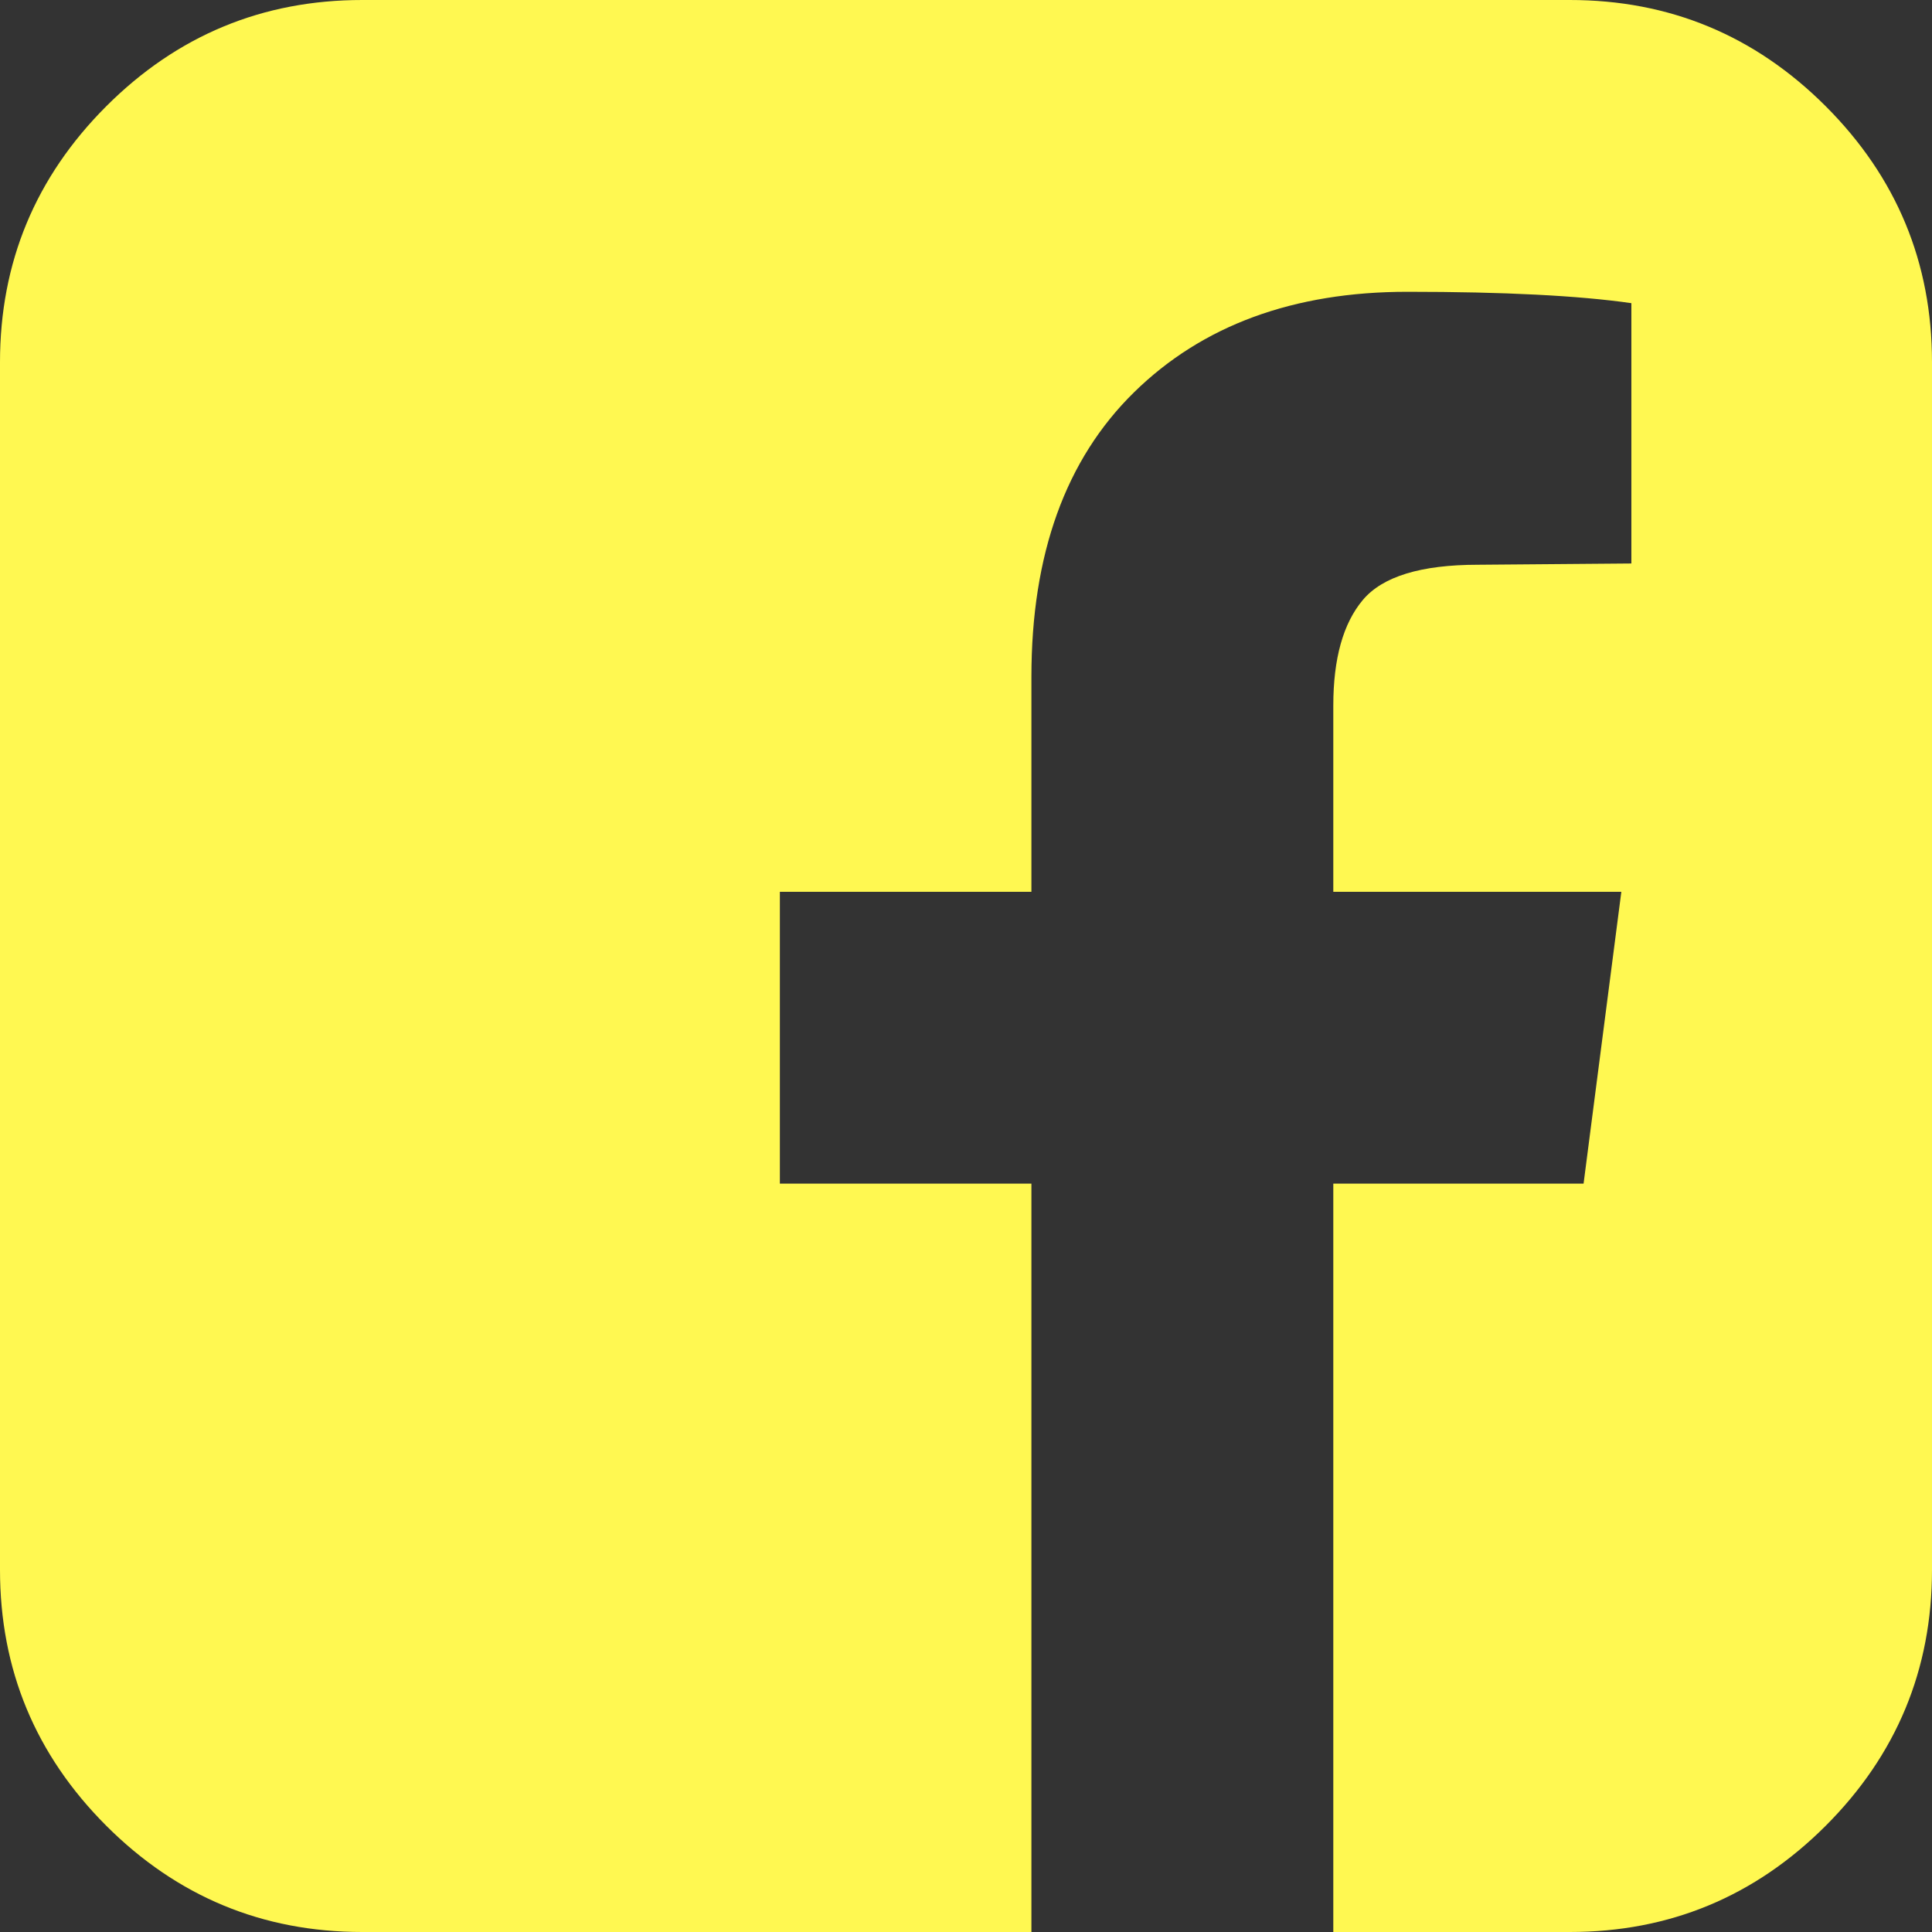 <?xml version="1.0" encoding="UTF-8"?> <svg xmlns="http://www.w3.org/2000/svg" width="35" height="35" viewBox="0 0 35 35" fill="none"><rect x="0" y="0" width="35" height="35" fill="#333333" stroke="none"/> <path d="M28.438 0C30.245 0 31.791 0.642 33.075 1.925C34.358 3.209 35 4.755 35 6.562V28.438C35 30.245 34.358 31.791 33.075 33.075C31.791 34.358 30.245 35 28.438 35H24.154V21.442H28.688L29.372 16.156H24.154V12.783C24.154 11.932 24.332 11.294 24.689 10.869C25.046 10.444 25.741 10.231 26.774 10.231L29.554 10.208V5.492C28.597 5.355 27.245 5.286 25.498 5.286C23.432 5.286 21.78 5.894 20.542 7.109C19.304 8.325 18.685 10.041 18.685 12.259V16.156H14.128V21.442H18.685V35H6.562C4.755 35 3.209 34.358 1.925 33.075C0.642 31.791 0 30.245 0 28.438V6.562C0 4.755 0.642 3.209 1.925 1.925C3.209 0.642 4.755 0 6.562 0H28.438Z" fill="#FFF851"></path> </svg> 